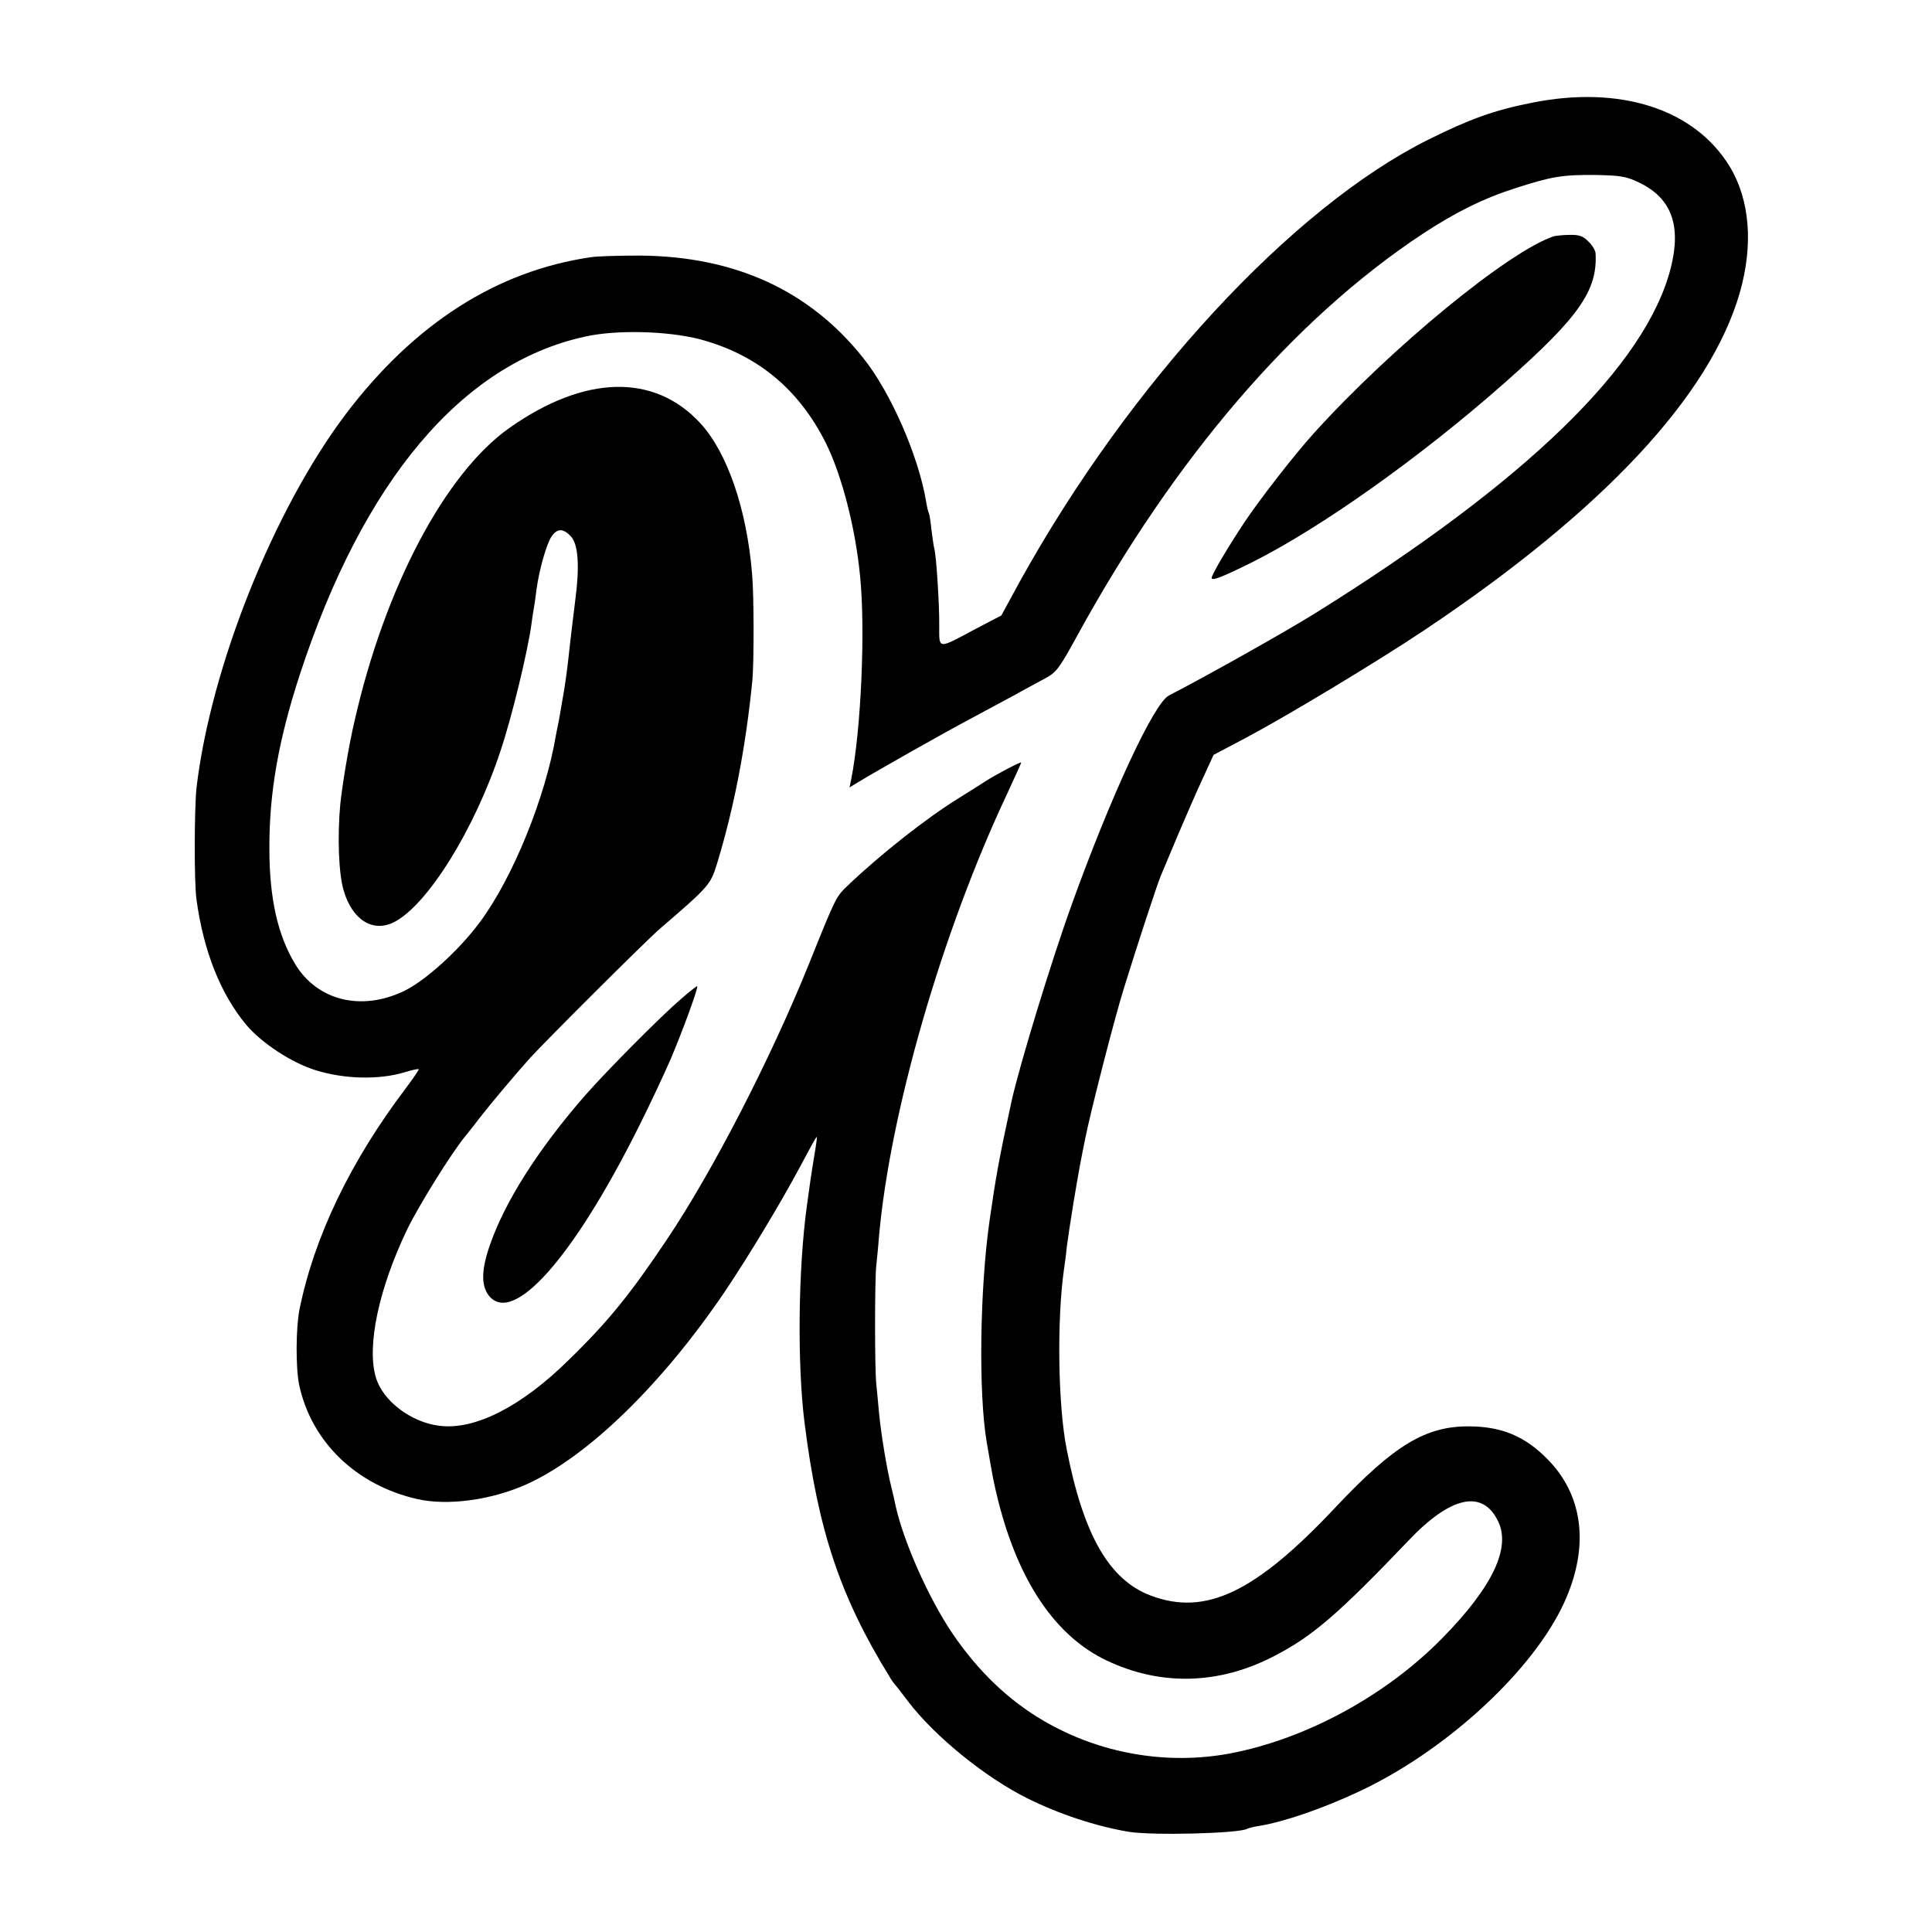 <?xml version="1.0" standalone="no"?>
<!DOCTYPE svg PUBLIC "-//W3C//DTD SVG 20010904//EN"
 "http://www.w3.org/TR/2001/REC-SVG-20010904/DTD/svg10.dtd">
<svg version="1.0" xmlns="http://www.w3.org/2000/svg"
 width="700pt" height="700pt" viewBox="0 0 700 700"
 preserveAspectRatio="xMidYMid meet">
<g transform="translate(0,700) scale(0.1,-0.1)"
fill="#000000" stroke="none">
<path d="M5547 6627 c-132 -26 -224 -59 -372 -133 -494 -246 -1081 -881 -1480
-1601 l-67 -123 -92 -48 c-140 -75 -133 -76 -133 10 1 77 -11 260 -18 281 -2
6 -6 36 -10 66 -3 29 -7 56 -9 60 -2 3 -7 22 -10 41 -27 166 -129 400 -230
525 -194 243 -463 366 -806 369 -74 0 -155 -2 -180 -6 -341 -50 -639 -241
-887 -568 -261 -346 -489 -915 -541 -1354 -8 -76 -9 -345 0 -406 26 -189 88
-342 180 -453 57 -67 165 -138 253 -165 103 -32 229 -35 321 -7 26 8 49 13 51
11 2 -1 -19 -32 -46 -68 -201 -265 -333 -540 -386 -803 -13 -65 -14 -212 -1
-273 44 -205 205 -362 426 -413 111 -26 273 -4 402 55 220 101 487 361 714
696 86 128 202 320 274 455 29 55 55 102 58 105 4 4 0 -22 -13 -100 -3 -17
-13 -84 -21 -145 -32 -230 -36 -575 -9 -790 49 -390 129 -630 308 -920 6 -11
14 -22 17 -25 3 -3 25 -31 49 -63 97 -128 282 -278 436 -354 113 -56 246 -100
365 -120 87 -14 400 -6 429 11 3 2 22 7 41 10 89 14 232 63 362 124 305 142
612 419 734 662 105 210 87 407 -51 545 -80 81 -164 116 -279 117 -160 2 -275
-68 -486 -292 -292 -311 -472 -396 -671 -321 -150 57 -243 218 -304 529 -32
160 -36 470 -10 653 3 20 8 56 10 80 3 24 14 98 25 165 22 130 24 139 41 224
18 94 109 448 141 549 49 159 120 374 133 406 7 17 35 84 63 150 28 66 68 158
90 205 l39 85 114 60 c151 80 481 279 650 392 646 432 1036 849 1143 1224 49
173 36 334 -36 454 -127 210 -398 298 -721 232z m395 -290 c114 -56 150 -154
112 -306 -89 -354 -522 -775 -1289 -1253 -104 -65 -394 -228 -530 -298 -54
-28 -208 -359 -350 -752 -75 -207 -190 -584 -220 -718 -45 -207 -57 -274 -80
-435 -35 -247 -40 -625 -10 -800 24 -140 25 -144 41 -210 74 -295 208 -493
393 -581 197 -94 410 -88 610 17 137 71 231 152 485 418 152 160 267 185 323
71 49 -97 -19 -240 -202 -426 -204 -208 -494 -365 -768 -417 -229 -43 -473 -1
-677 119 -127 74 -238 181 -330 317 -85 126 -176 330 -205 461 -2 12 -9 41
-15 66 -17 67 -38 196 -45 270 -3 36 -8 83 -10 105 -6 53 -6 379 0 430 2 22 7
66 9 97 39 454 229 1112 466 1614 27 59 50 109 50 111 0 5 -93 -44 -130 -68
-14 -9 -56 -36 -95 -60 -120 -74 -288 -207 -405 -319 -41 -40 -40 -36 -140
-285 -137 -339 -346 -746 -513 -995 -132 -197 -212 -297 -356 -437 -171 -169
-340 -255 -468 -239 -103 12 -206 90 -231 175 -34 113 10 321 113 536 40 83
159 275 209 336 11 14 35 43 51 65 42 54 131 160 184 219 56 62 424 429 472
470 179 154 183 159 207 236 62 204 104 422 128 664 6 67 6 305 -1 385 -19
233 -89 439 -187 546 -167 182 -420 176 -693 -17 -232 -164 -451 -577 -561
-1064 -20 -84 -44 -230 -51 -298 -11 -116 -6 -253 12 -313 31 -107 106 -154
183 -115 121 62 291 335 385 619 42 125 98 358 112 457 3 23 7 50 9 60 2 11 7
43 10 70 10 73 37 167 55 192 20 29 42 29 69 0 27 -29 33 -105 16 -234 -7 -54
-15 -125 -19 -158 -8 -76 -14 -121 -21 -165 -13 -77 -15 -86 -19 -110 -3 -14
-8 -38 -11 -55 -38 -225 -156 -516 -276 -677 -74 -100 -197 -212 -275 -249
-155 -74 -313 -34 -393 97 -64 105 -94 240 -94 419 -1 201 33 394 110 630 230
703 587 1127 1032 1225 114 26 300 21 417 -9 207 -55 359 -180 457 -376 57
-114 107 -305 124 -480 20 -194 4 -558 -32 -739 l-6 -29 33 20 c62 38 313 180
404 228 50 27 119 64 156 84 36 20 86 47 112 61 44 23 54 36 119 155 354 646
784 1148 1253 1458 119 78 219 128 335 165 133 43 171 49 291 48 93 -2 112 -5
161 -29z"/>
<path d="M5630 6144 c-162 -53 -589 -403 -870 -714 -68 -75 -194 -237 -249
-319 -60 -90 -121 -193 -121 -205 0 -12 40 4 145 56 252 126 615 384 920 654
266 235 334 332 326 467 -1 10 -12 29 -26 42 -18 19 -34 25 -67 24 -24 0 -50
-3 -58 -5z"/>
<path d="M2469 3382 c-77 -66 -273 -264 -350 -352 -171 -196 -292 -388 -345
-544 -30 -87 -31 -144 -3 -180 87 -110 305 135 542 609 42 83 94 195 118 250
43 102 100 257 95 262 -1 1 -27 -19 -57 -45z"/>
</g>
</svg>

